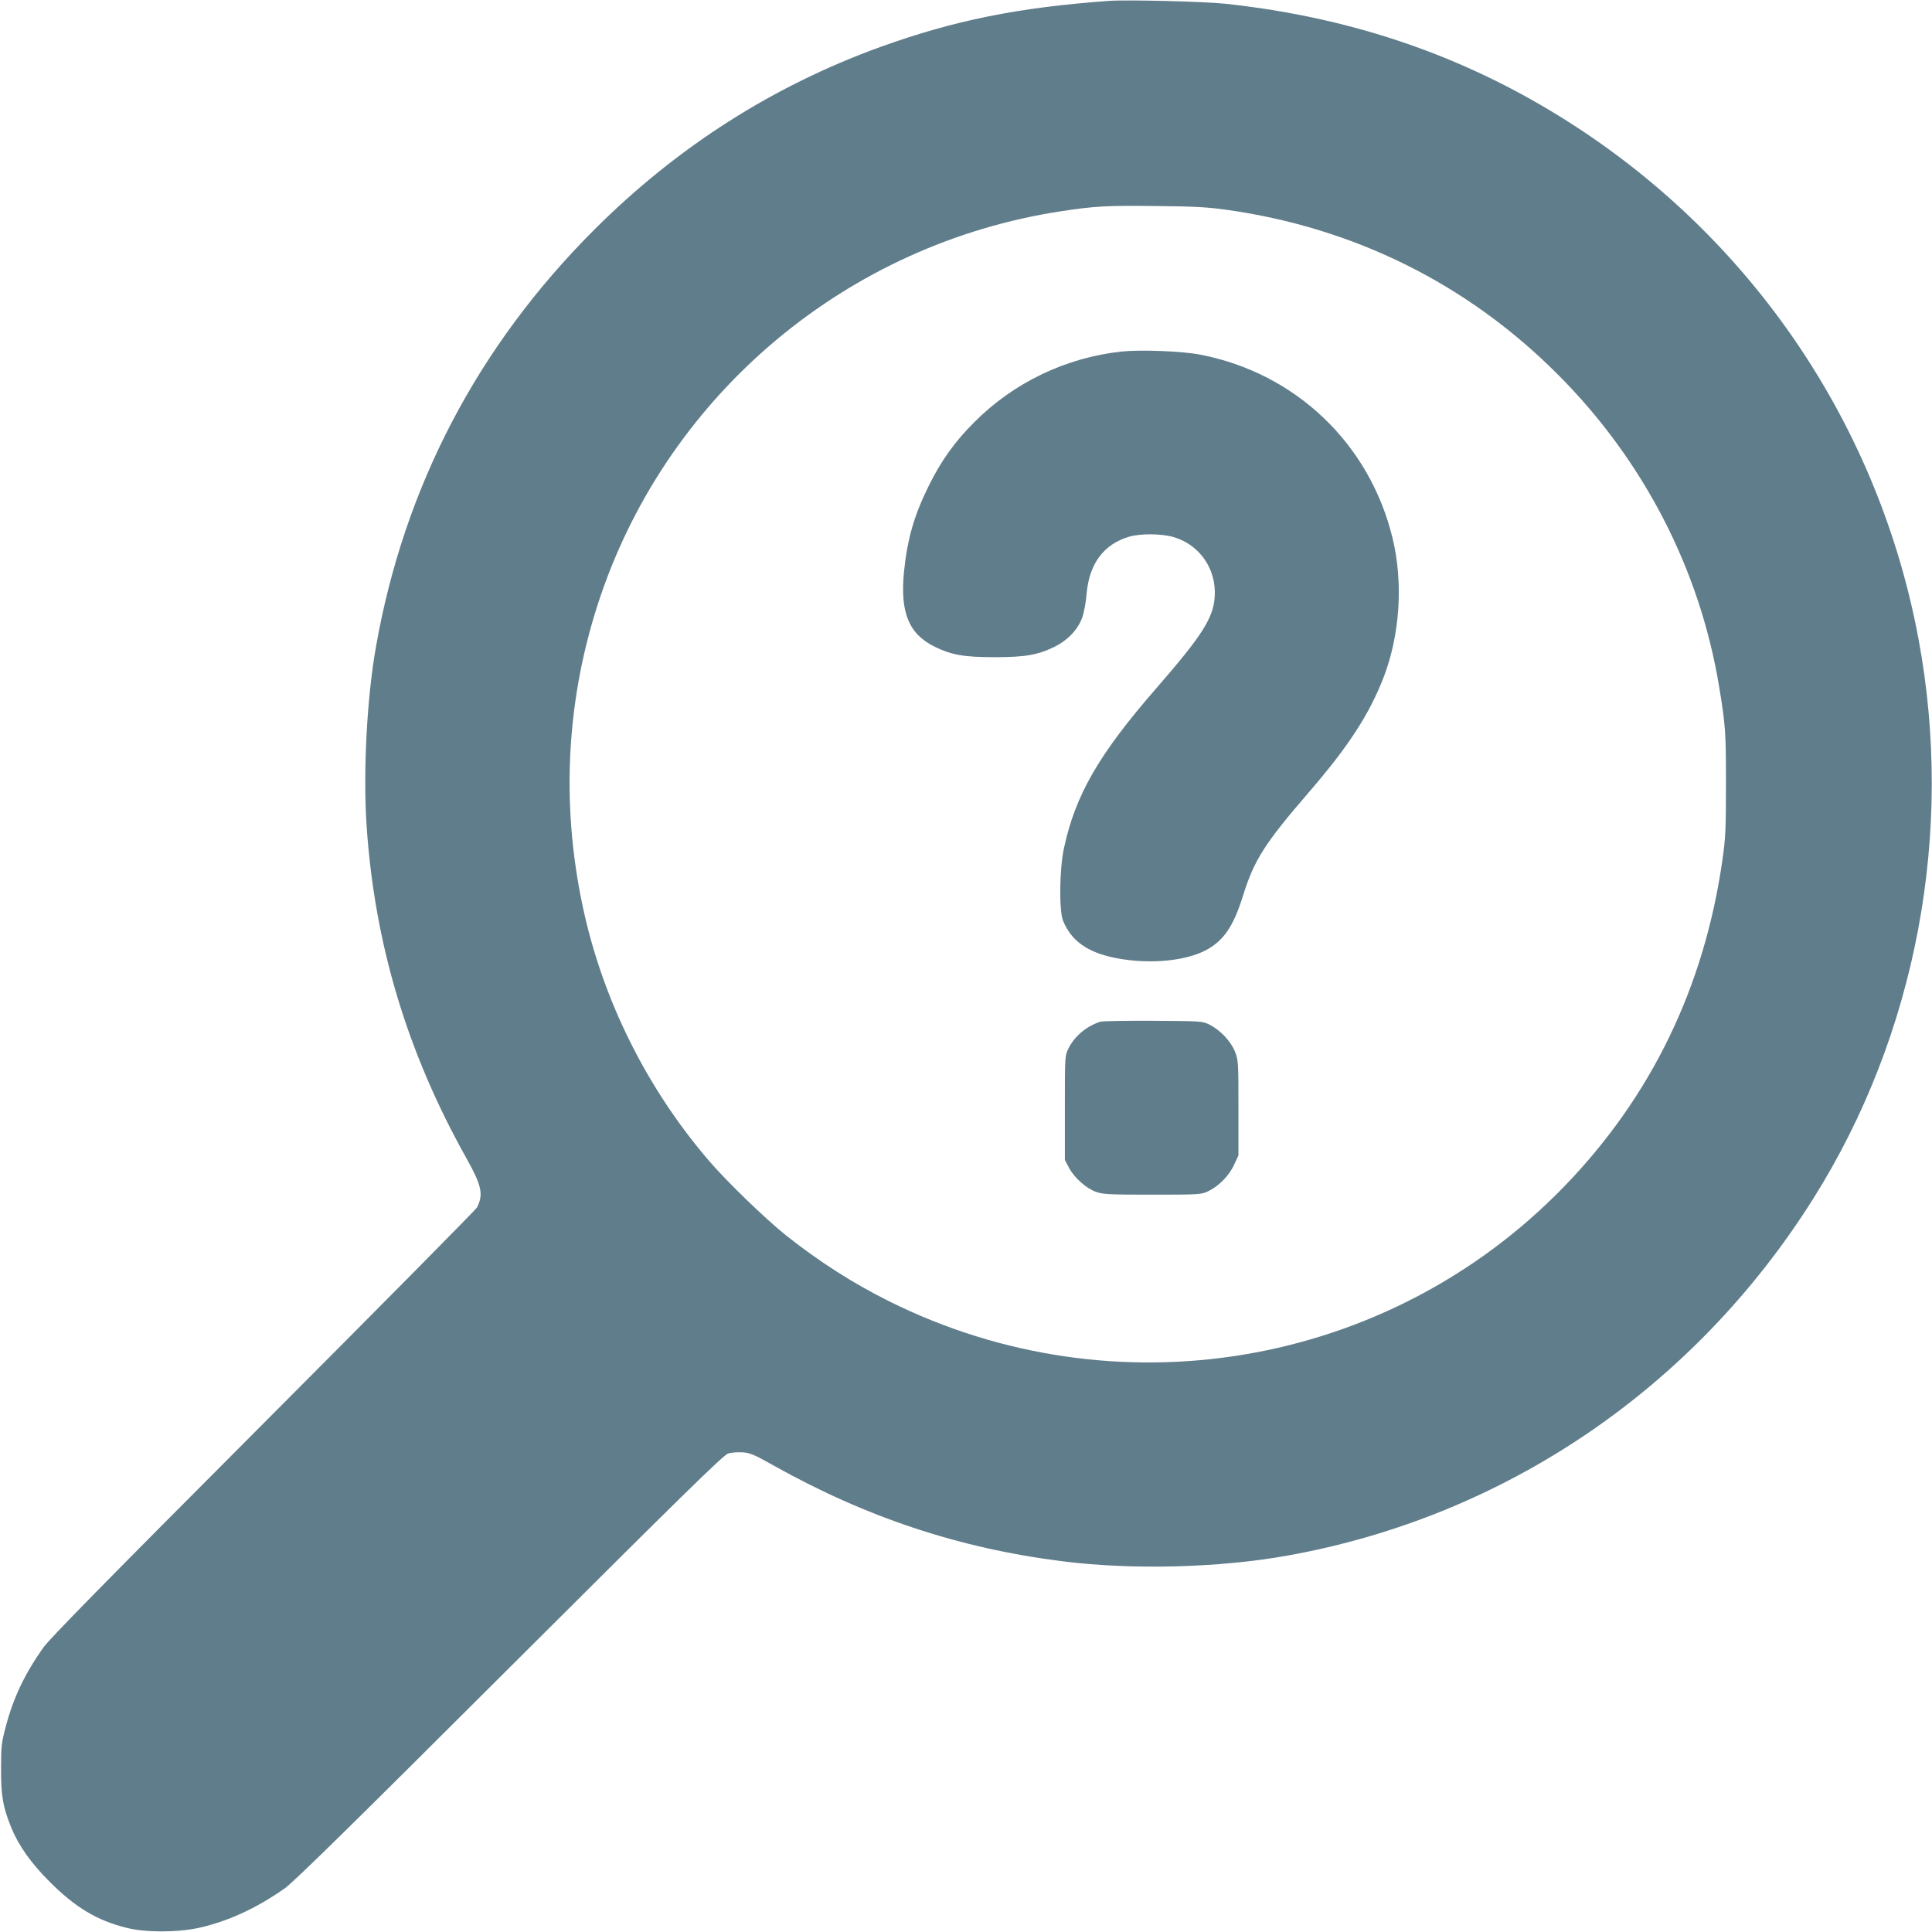 <?xml version="1.0" standalone="no"?>
<!DOCTYPE svg PUBLIC "-//W3C//DTD SVG 20010904//EN"
 "http://www.w3.org/TR/2001/REC-SVG-20010904/DTD/svg10.dtd">
<svg version="1.0" xmlns="http://www.w3.org/2000/svg"
 width="1280pt" height="1280pt" viewBox="0 0 1280 1280"
 preserveAspectRatio="xMidYMid meet">
<g transform="translate(0,1280) scale(0.1,-0.1)"
fill="#607d8b" stroke="none">
<path d="M7345 12794 c-605 -44 -1026 -130 -1512 -305 -715 -259 -1349 -664
-1898 -1213 -772 -772 -1259 -1705 -1445 -2766 -60 -342 -85 -831 -61 -1183
53 -783 269 -1501 662 -2202 101 -181 113 -239 69 -325 -7 -14 -643 -657
-1414 -1430 -1060 -1063 -1416 -1425 -1460 -1487 -124 -176 -198 -333 -248
-523 -28 -105 -31 -129 -31 -275 -1 -181 12 -256 67 -392 50 -122 132 -238
257 -362 169 -169 311 -254 506 -303 127 -32 337 -32 483 0 191 43 376 128
565 260 60 42 436 411 1490 1463 1151 1148 1417 1409 1449 1419 21 7 64 10 95
8 49 -3 78 -15 202 -85 617 -346 1234 -551 1919 -637 459 -58 1035 -44 1491
38 1438 258 2690 1107 3480 2361 686 1088 939 2433 699 3715 -258 1378 -1059
2587 -2230 3365 -706 469 -1480 745 -2360 840 -136 15 -660 28 -775 19z m775
-1383 c849 -118 1600 -490 2200 -1091 567 -567 940 -1288 1069 -2065 43 -261
46 -304 46 -650 0 -298 -3 -359 -23 -499 -120 -846 -473 -1574 -1052 -2170
-1166 -1201 -2973 -1505 -4474 -755 -240 120 -461 262 -678 434 -134 107 -386
350 -507 490 -416 483 -710 1073 -841 1693 -147 693 -106 1394 120 2057 459
1345 1637 2329 3047 2545 220 34 309 39 628 35 250 -2 340 -7 465 -24z"/>
<path d="M7430 10471 c-367 -40 -713 -205 -974 -467 -128 -127 -219 -254 -301
-419 -99 -200 -143 -352 -166 -575 -26 -269 32 -410 204 -495 111 -54 193 -69
397 -69 204 0 286 15 397 69 86 43 153 112 182 191 12 31 25 100 30 159 17
200 113 329 281 379 78 23 222 21 301 -4 170 -53 277 -211 267 -390 -8 -143
-83 -260 -383 -605 -385 -442 -541 -711 -617 -1069 -29 -139 -32 -408 -5 -476
62 -153 195 -232 437 -261 191 -22 383 2 502 62 122 62 189 158 253 364 74
237 142 345 440 690 261 303 396 511 492 758 108 282 131 626 59 922 -152 626
-641 1092 -1272 1215 -122 24 -396 34 -524 21z"/>
<path d="M7290 6031 c-91 -29 -171 -96 -211 -177 -24 -49 -24 -49 -24 -394 l0
-345 27 -51 c35 -67 115 -138 181 -161 46 -16 88 -18 372 -18 310 0 322 1 368
22 70 33 140 103 173 176 l29 62 0 315 c0 307 -1 316 -23 373 -28 69 -98 143
-168 178 -49 24 -52 24 -374 26 -179 1 -336 -2 -350 -6z"/>
</g>
</svg>
